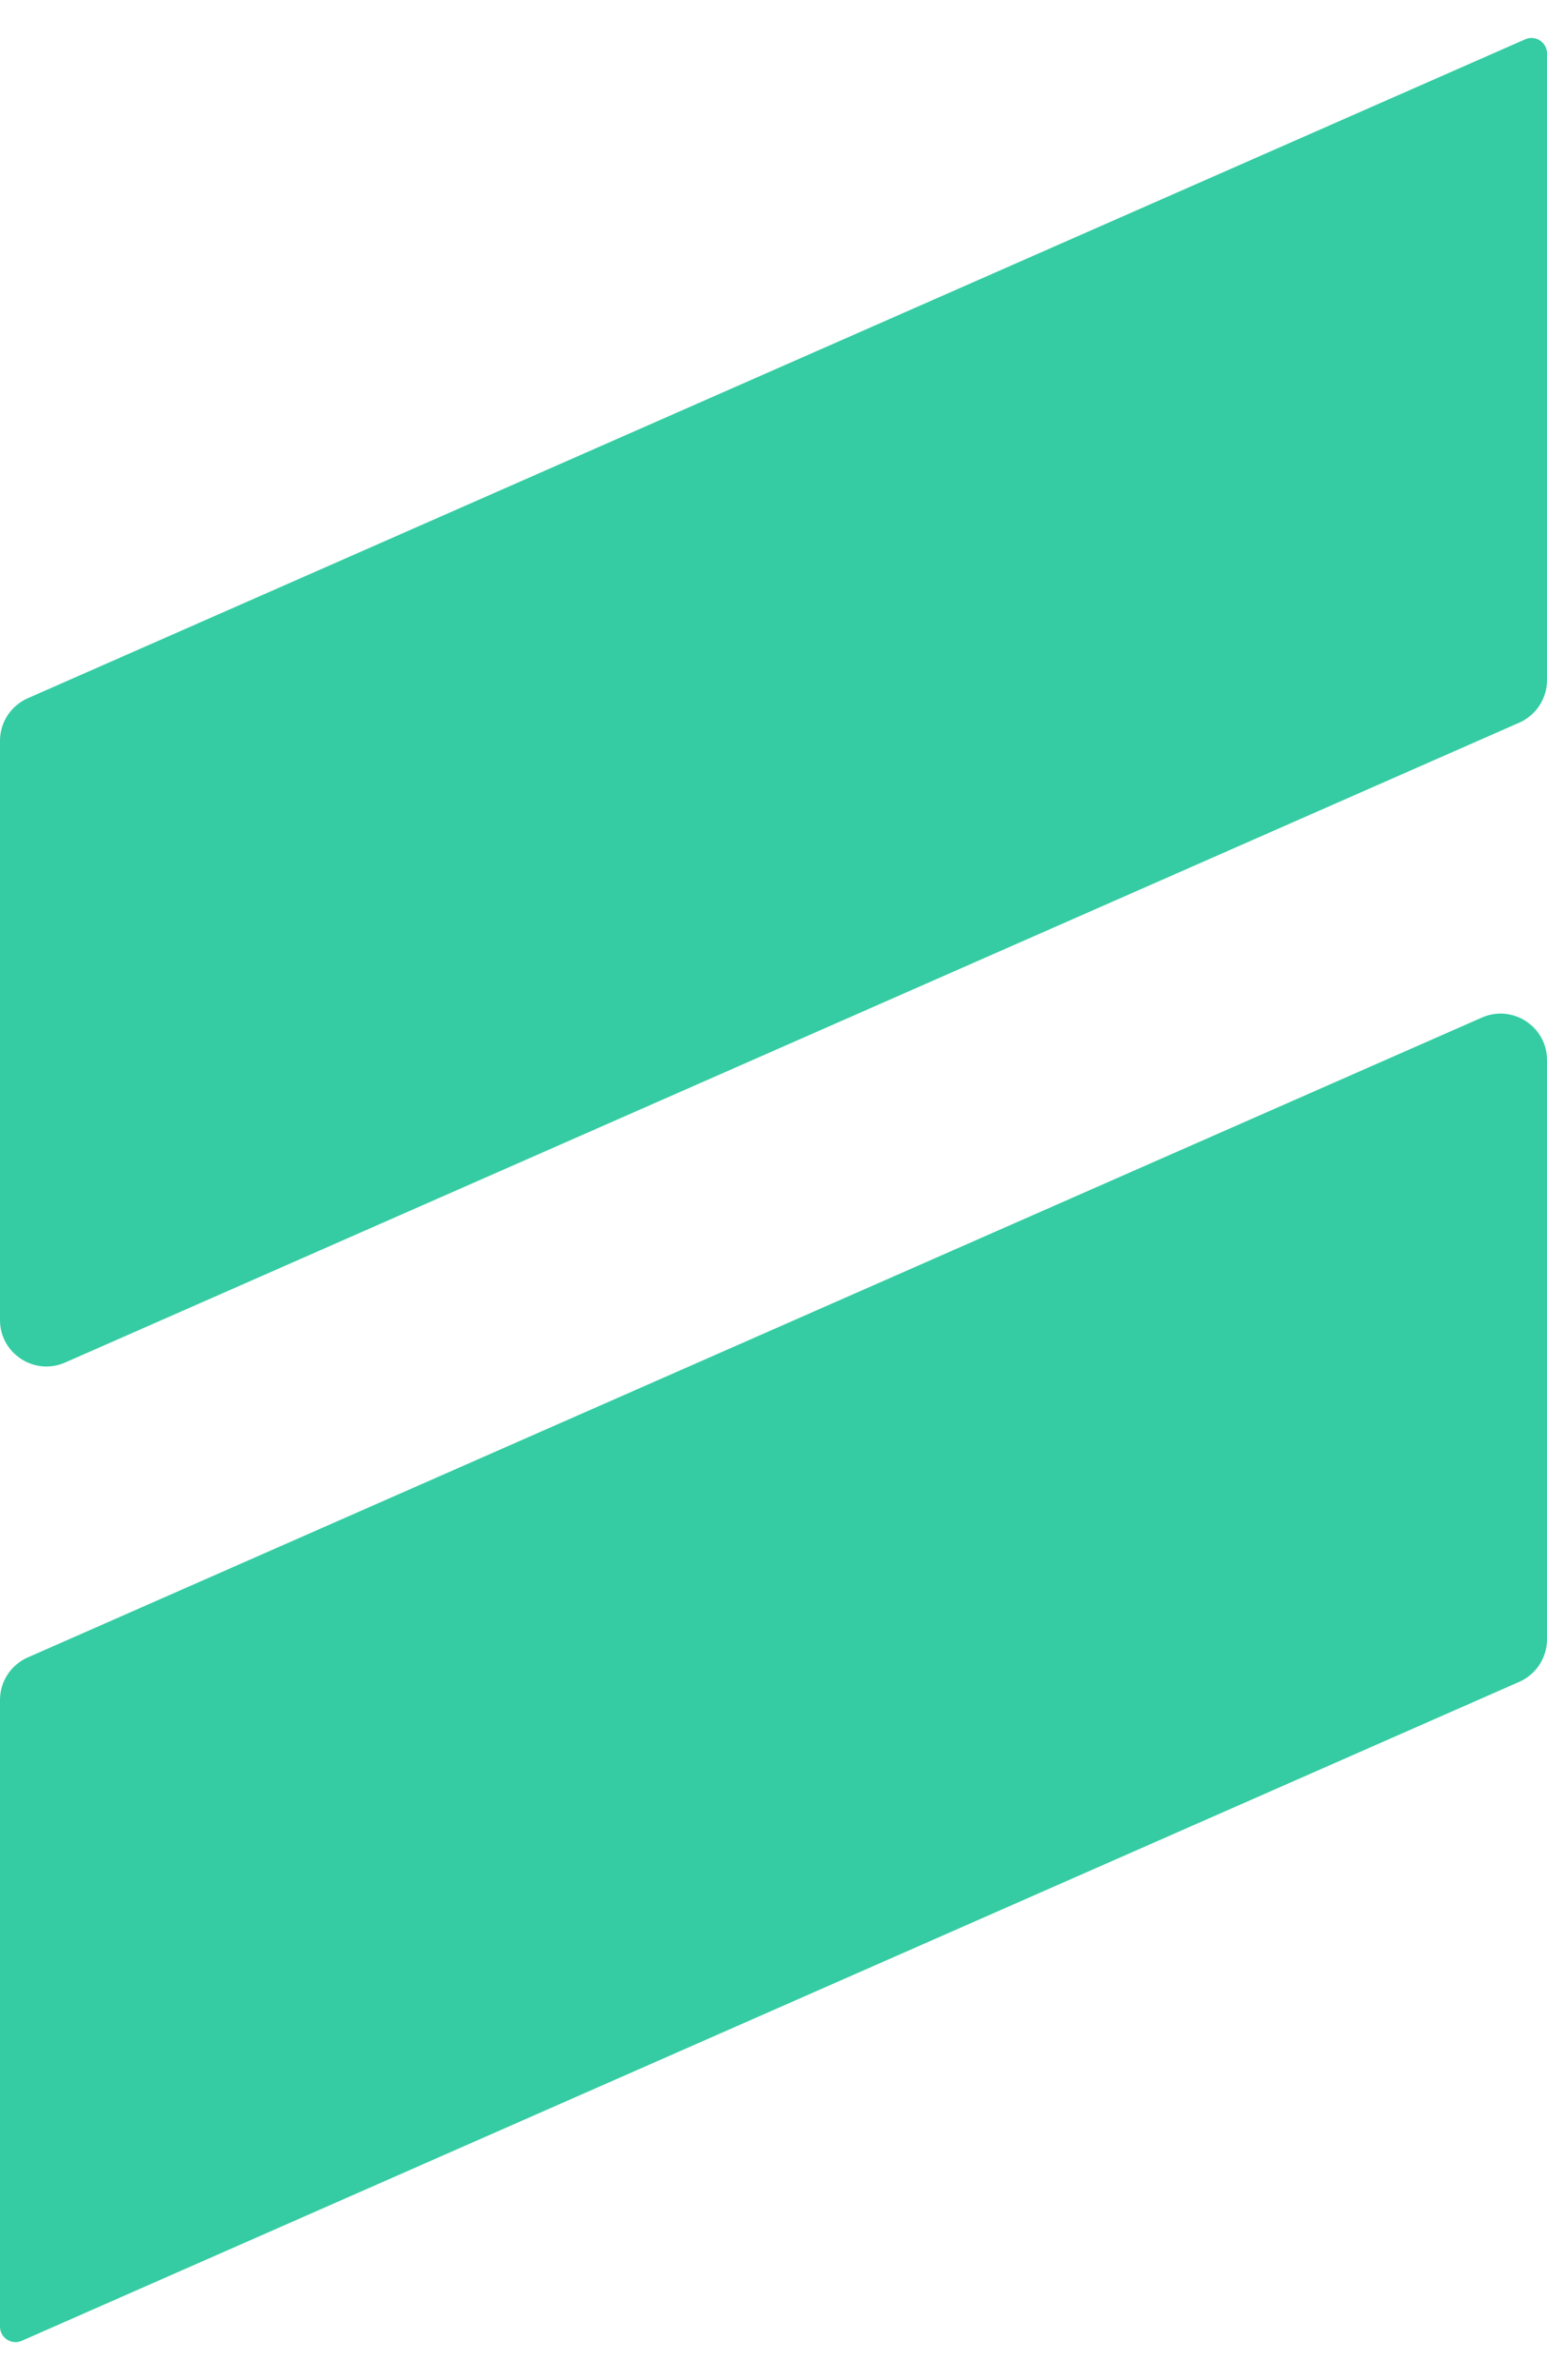 <svg width="26" height="40" viewBox="0 0 26 40" fill="none" xmlns="http://www.w3.org/2000/svg">
<path d="M24.906 17.101C25.421 16.875 26 17.252 26 17.815V27.551C26 27.86 25.817 28.14 25.534 28.265L0.365 39.34C0.193 39.415 0 39.289 0 39.102V28.569C0 28.26 0.183 27.98 0.466 27.855L24.906 17.101Z" fill="#35CCA3"/>
<path d="M25.635 0.66C25.807 0.585 26 0.711 26 0.898V11.431C26 11.74 25.817 12.02 25.534 12.145L1.094 22.899C0.579 23.125 0 22.748 0 22.185V12.449C0 12.14 0.183 11.86 0.466 11.735L25.635 0.66Z" fill="#35CCA3"/>
</svg>
